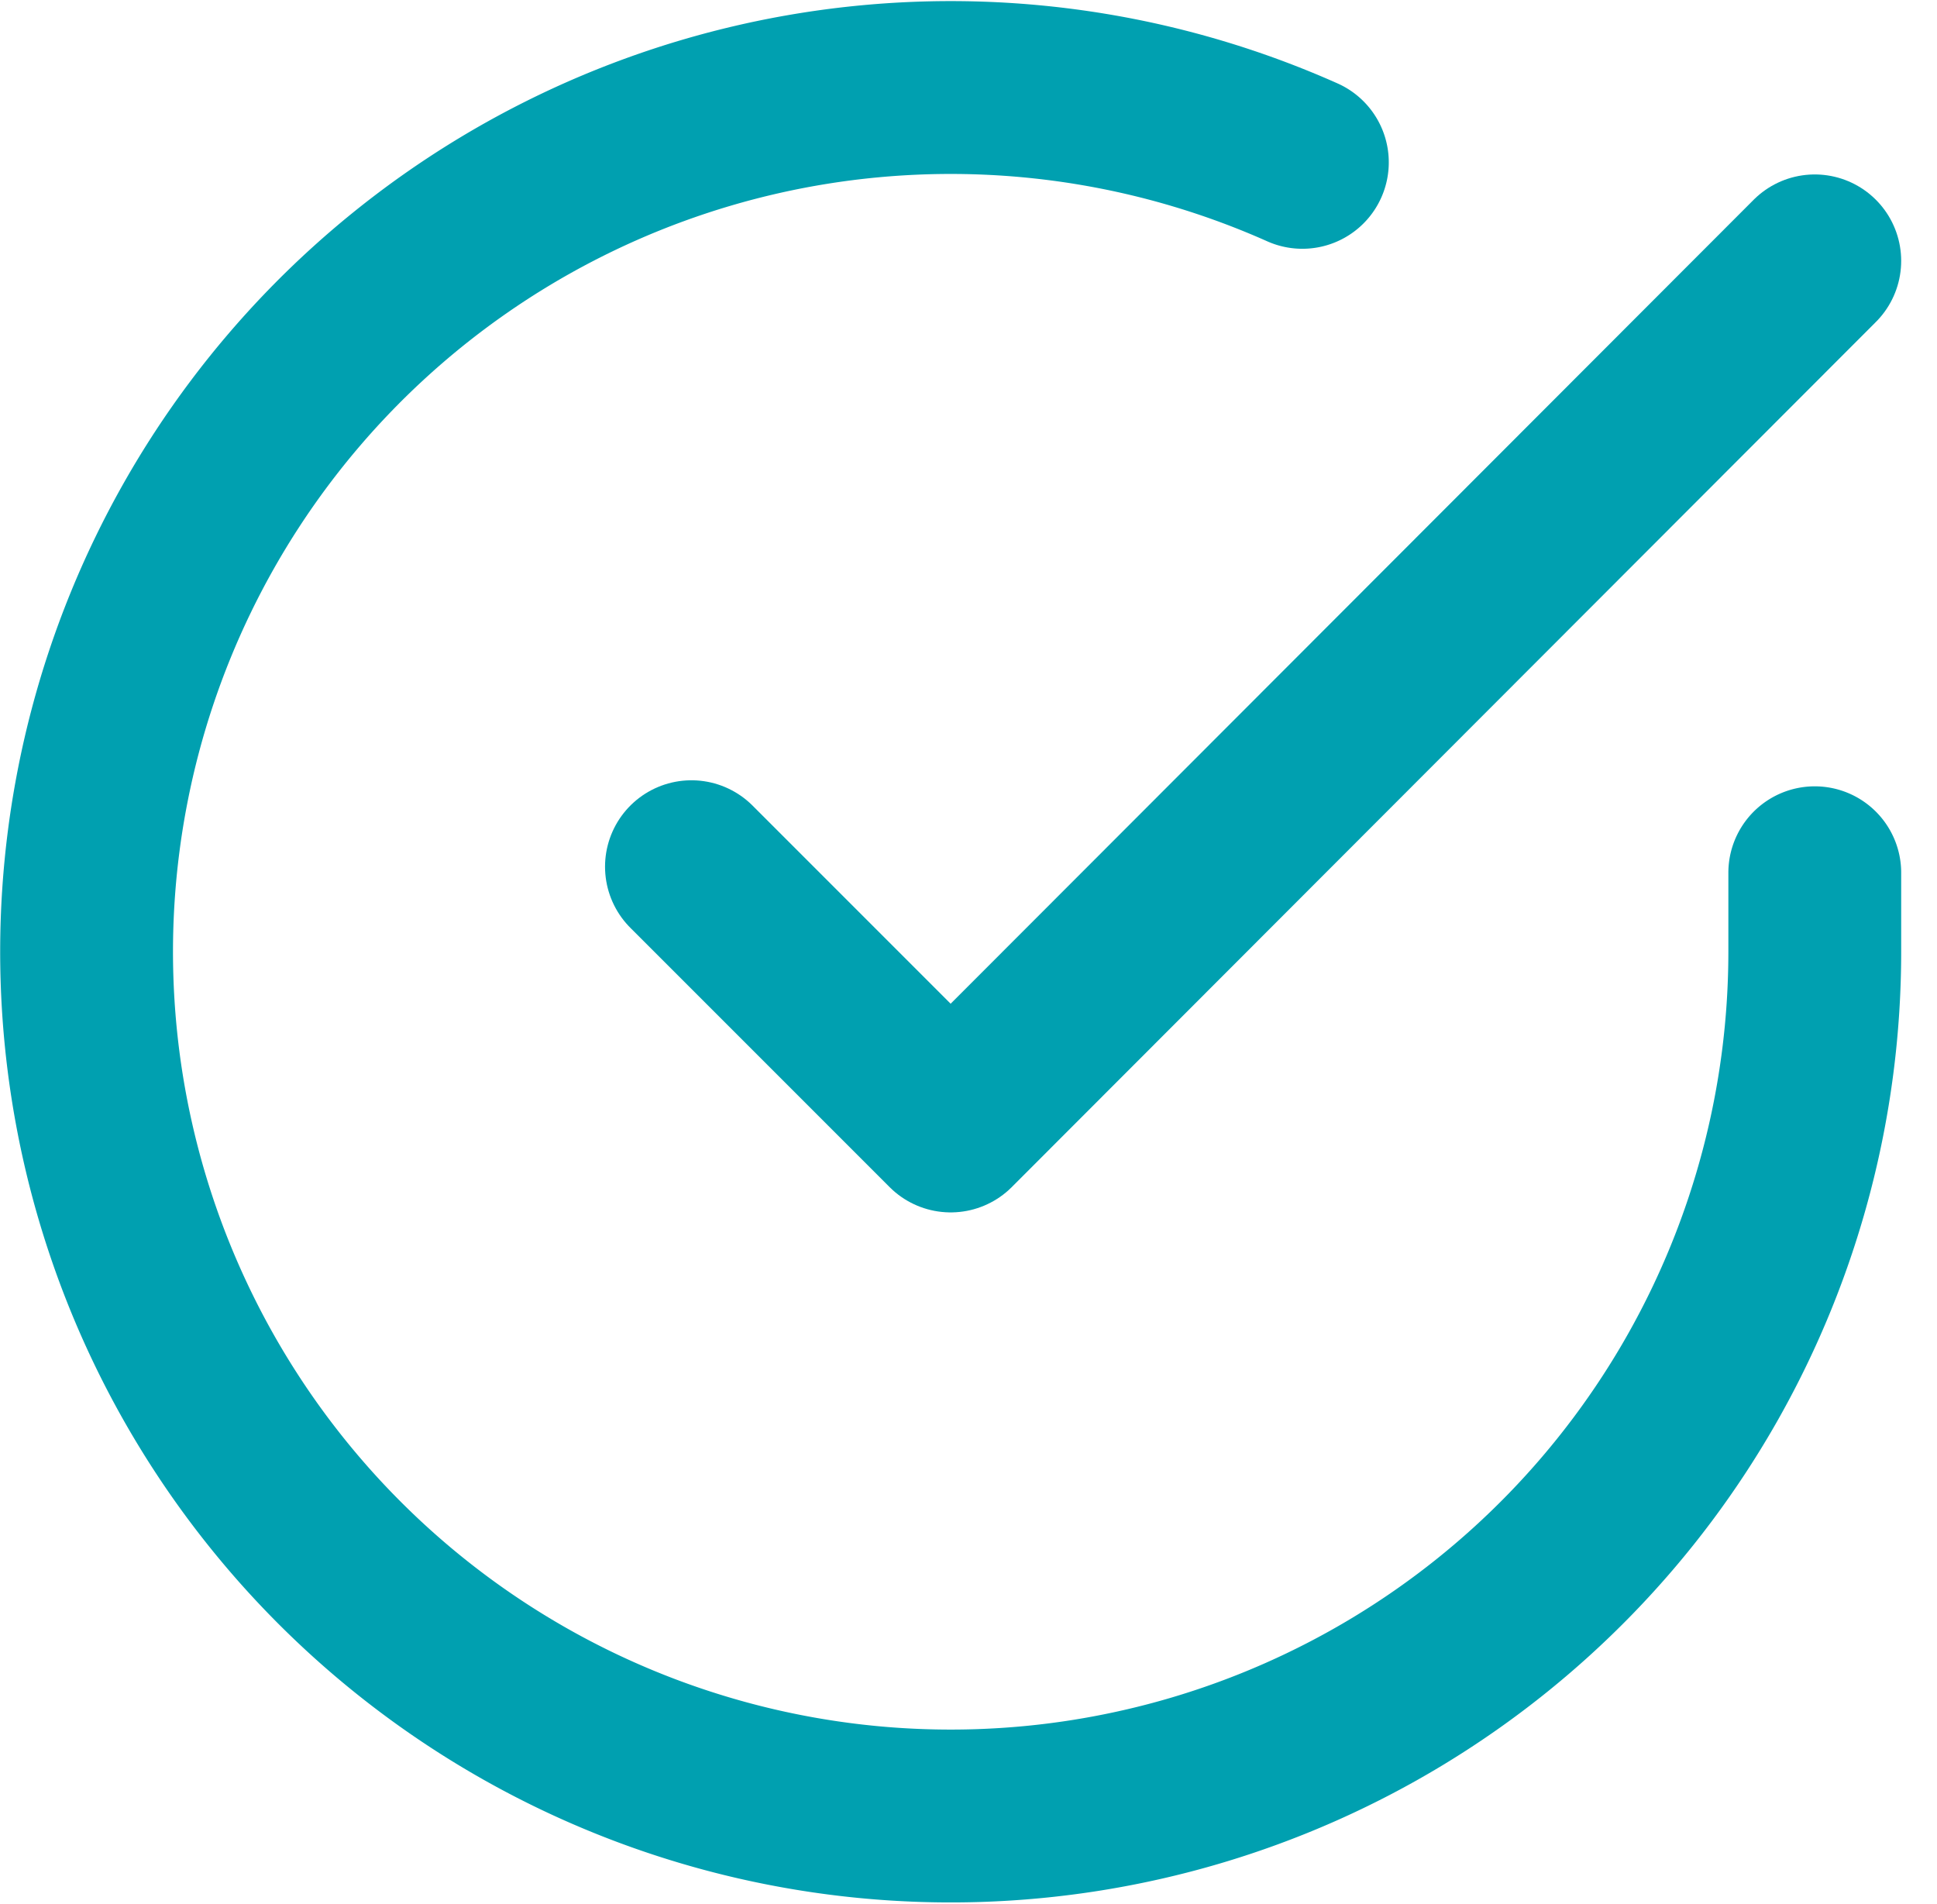 <svg xmlns="http://www.w3.org/2000/svg" width="44.833" height="44.054" viewBox="0 0 44.833 44.054">
  <g id="check-circle" transform="translate(0.004 0.031)">
    <path id="Path_118" data-name="Path 118" d="M42,20.166v1.84A20,20,0,1,1,30.14,3.726" transform="translate(0 0)" fill="none" stroke="#00a0b0" stroke-linecap="round" stroke-linejoin="round" stroke-width="4"/>
    <path id="Path_119" data-name="Path 119" d="M35,4,15,24.02l-6-6" transform="translate(7 2.006)" fill="none" stroke="#00a0b0" stroke-linecap="round" stroke-linejoin="round" stroke-width="4"/>
  </g>
</svg>

